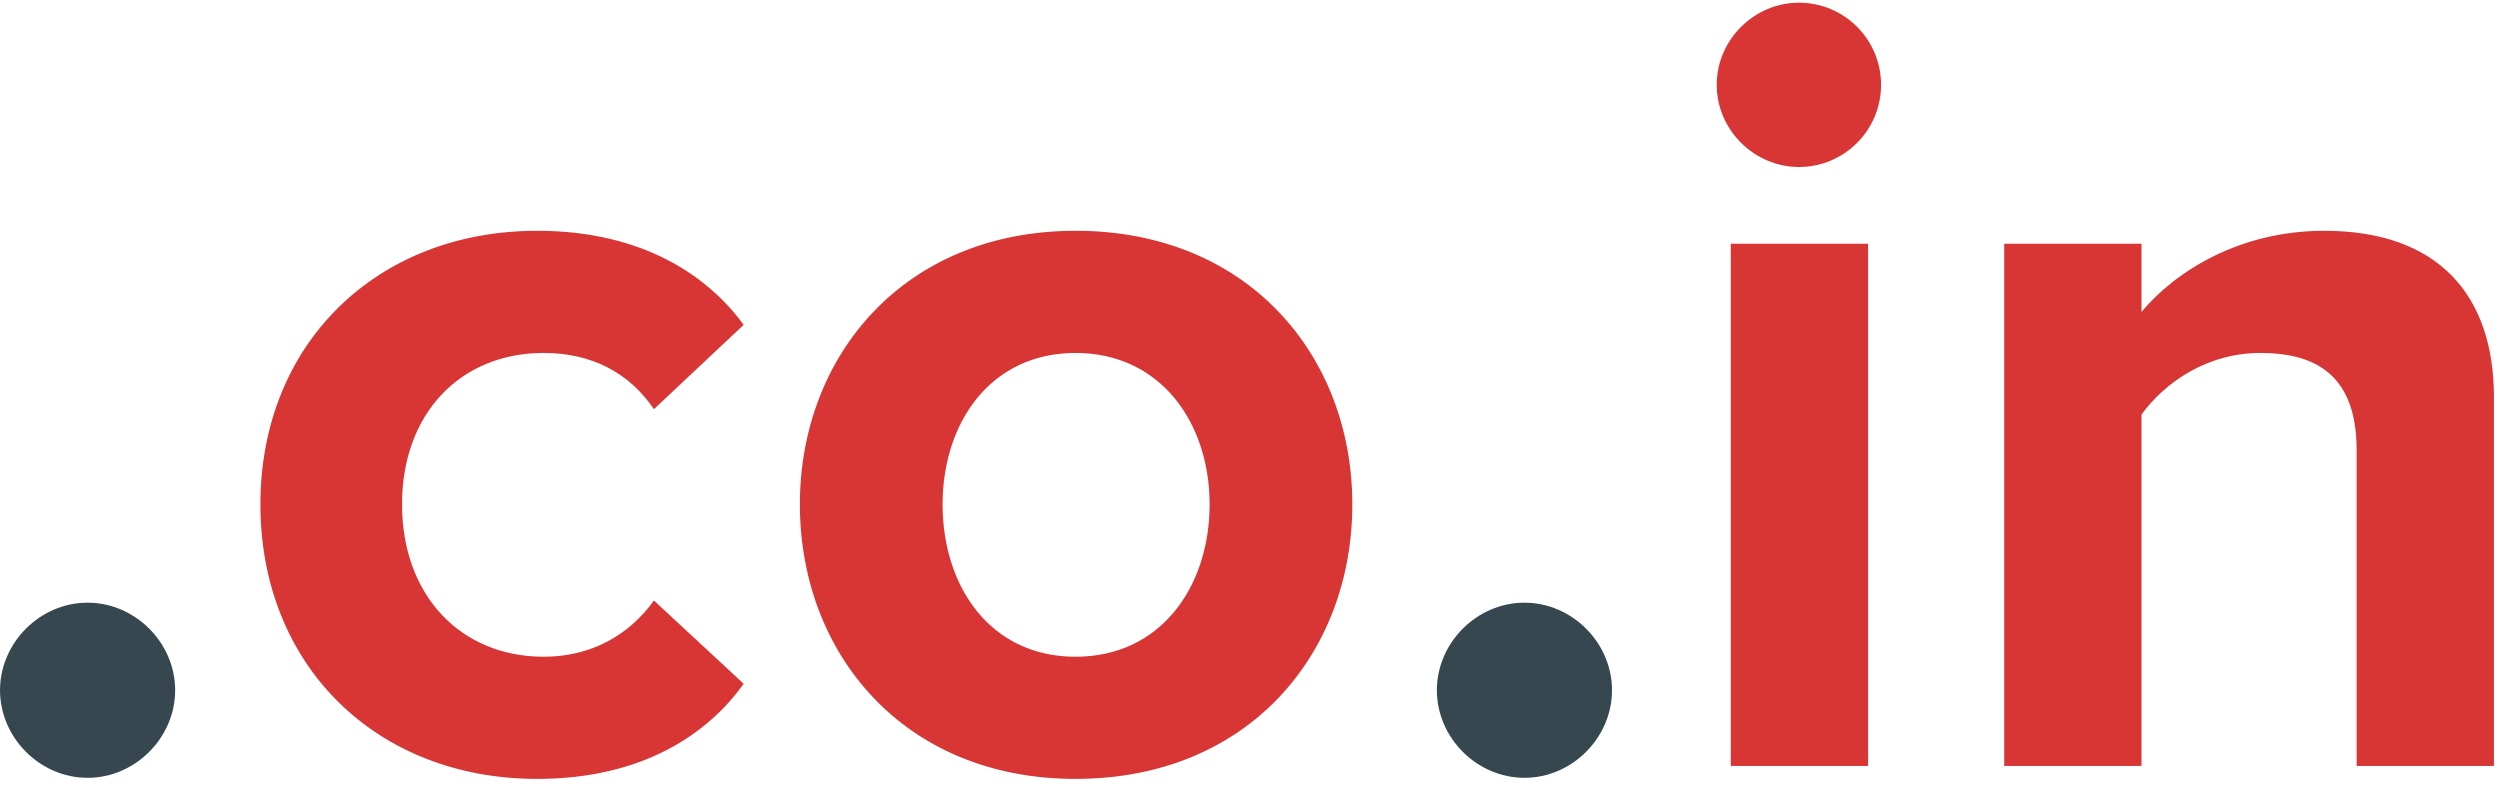 <svg width="111" height="35" viewBox="0 0 111 35" fill="none" xmlns="http://www.w3.org/2000/svg">
<path d="M0.001 30.647C0.001 28.535 1.777 26.759 3.889 26.759C6.001 26.759 7.777 28.535 7.777 30.647C7.777 32.759 6.001 34.535 3.889 34.535C1.777 34.535 0.001 32.759 0.001 30.647ZM63.797 30.647C63.797 28.535 65.573 26.759 67.686 26.759C69.797 26.759 71.573 28.535 71.573 30.647C71.573 32.759 69.797 34.535 67.686 34.535C65.573 34.535 63.797 32.759 63.797 30.647Z" fill="#37474F"/>
<path d="M11.562 22.391C11.562 15.287 16.698 10.247 23.85 10.247C28.602 10.247 31.482 12.311 33.018 14.423L29.034 18.167C27.93 16.535 26.25 15.671 24.138 15.671C20.442 15.671 17.85 18.359 17.85 22.391C17.85 26.423 20.442 29.159 24.138 29.159C26.25 29.159 27.93 28.199 29.034 26.663L33.018 30.359C31.482 32.519 28.602 34.583 23.85 34.583C16.698 34.583 11.562 29.543 11.562 22.391ZM47.755 34.583C40.123 34.583 35.515 29.015 35.515 22.391C35.515 15.815 40.123 10.247 47.755 10.247C55.435 10.247 60.043 15.815 60.043 22.391C60.043 29.015 55.435 34.583 47.755 34.583ZM47.755 29.159C51.547 29.159 53.707 26.039 53.707 22.391C53.707 18.791 51.547 15.671 47.755 15.671C43.963 15.671 41.851 18.791 41.851 22.391C41.851 26.039 43.963 29.159 47.755 29.159ZM79.871 7.415C77.903 7.415 76.223 5.783 76.223 3.767C76.223 1.751 77.903 0.119 79.871 0.119C81.887 0.119 83.519 1.751 83.519 3.767C83.519 5.783 81.887 7.415 79.871 7.415ZM76.847 34.007V10.823H82.943V34.007H76.847ZM104.635 34.007V19.991C104.635 16.775 102.955 15.671 100.363 15.671C97.963 15.671 96.091 17.015 95.083 18.407V34.007H88.987V10.823H95.083V13.847C96.571 12.071 99.403 10.247 103.195 10.247C108.283 10.247 110.731 13.127 110.731 17.639V34.007H104.635Z" fill="#D83535"/>
</svg>
